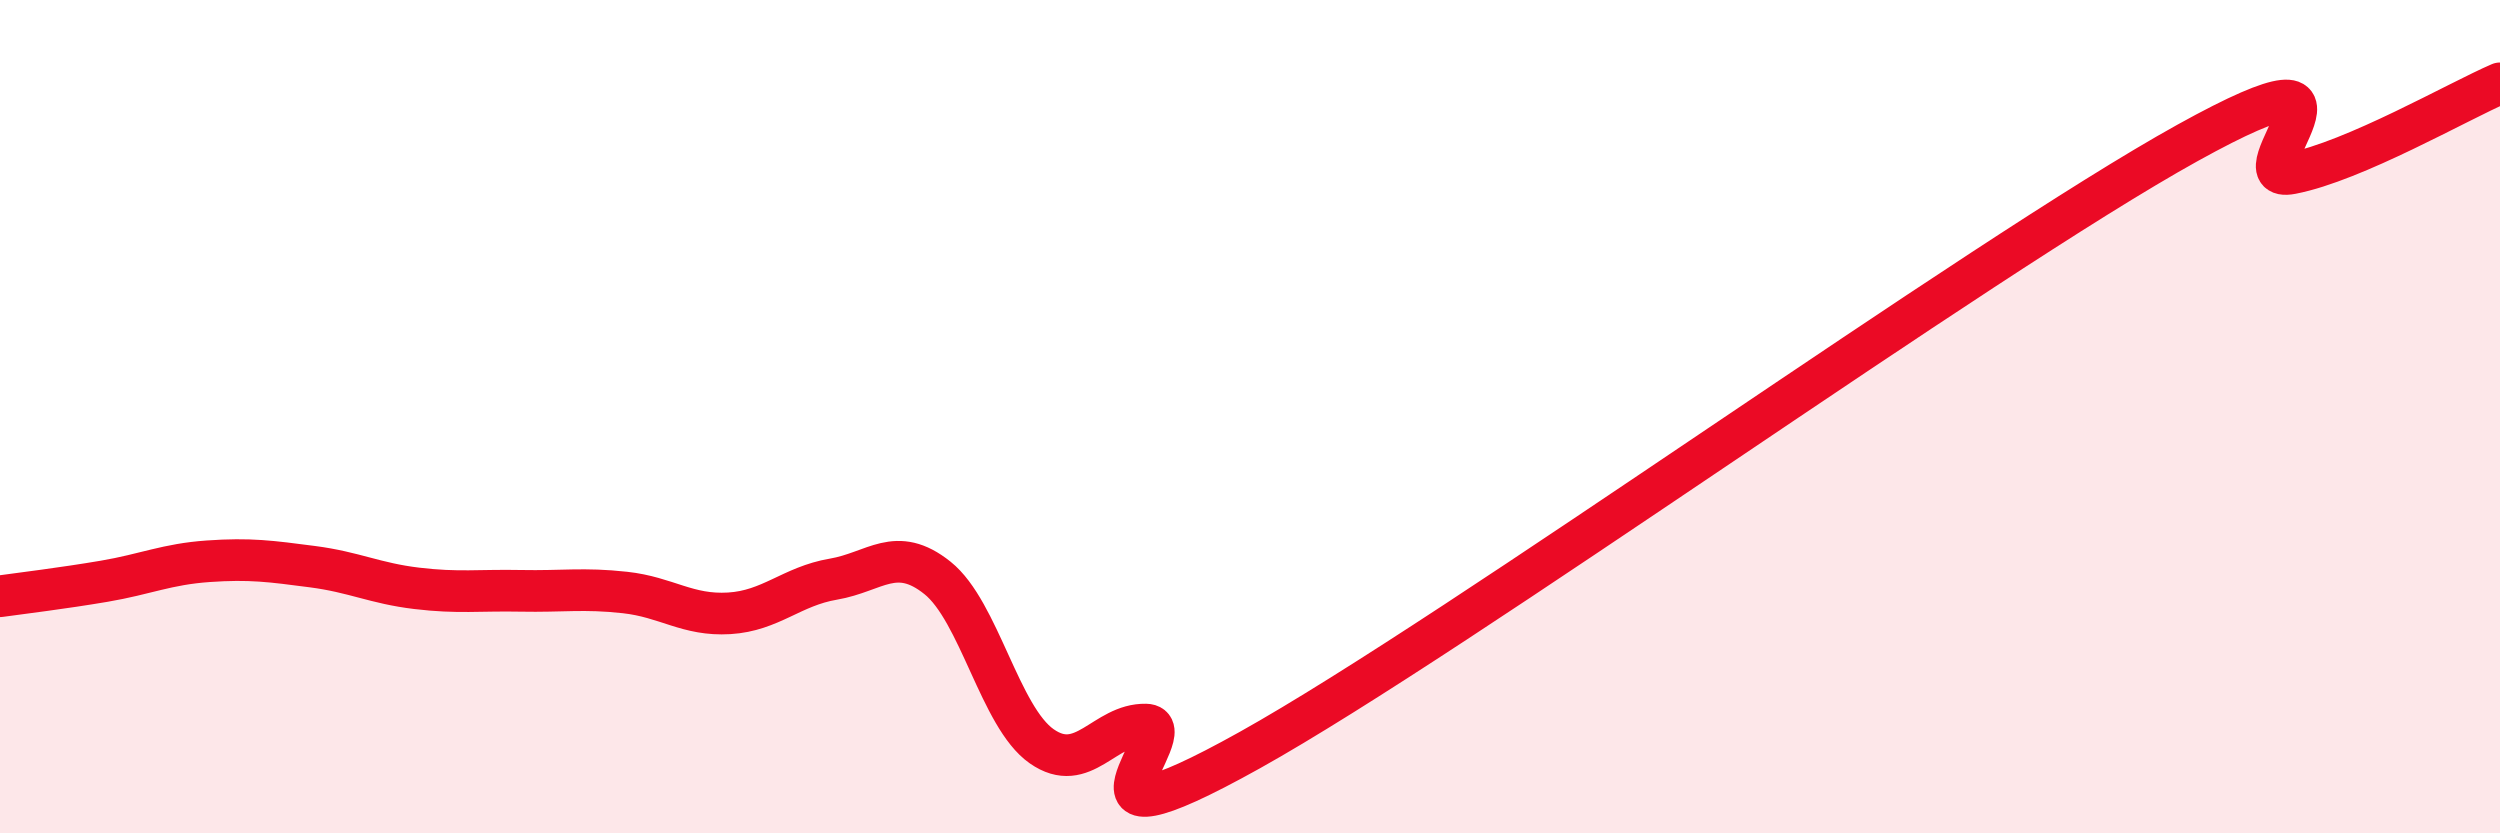 
    <svg width="60" height="20" viewBox="0 0 60 20" xmlns="http://www.w3.org/2000/svg">
      <path
        d="M 0,14.31 C 0.5,14.24 1.5,14.12 2.5,13.95 C 3.5,13.78 4,13.54 5,13.47 C 6,13.4 6.5,13.47 7.5,13.6 C 8.5,13.73 9,14 10,14.12 C 11,14.24 11.5,14.16 12.5,14.18 C 13.5,14.2 14,14.11 15,14.22 C 16,14.33 16.5,14.78 17.5,14.72 C 18.5,14.66 19,14.07 20,13.9 C 21,13.73 21.5,13.07 22.5,13.87 C 23.5,14.67 24,17.21 25,17.91 C 26,18.61 26.5,17.37 27.5,17.39 C 28.5,17.41 25,20.79 30,18 C 35,15.21 47.5,6.2 52.5,3.43 C 57.5,0.66 53.5,4.45 55,4.16 C 56.5,3.87 59,2.43 60,2L60 20L0 20Z"
        fill="#EB0A25"
        opacity="0.1"
        stroke-linecap="round"
        stroke-linejoin="round"
      />
      <path
        d="M 0,14.31 C 0.5,14.24 1.5,14.12 2.5,13.95 C 3.5,13.78 4,13.54 5,13.47 C 6,13.4 6.5,13.47 7.5,13.6 C 8.5,13.73 9,14 10,14.12 C 11,14.24 11.5,14.16 12.5,14.18 C 13.5,14.2 14,14.11 15,14.22 C 16,14.33 16.5,14.78 17.5,14.72 C 18.5,14.66 19,14.07 20,13.9 C 21,13.73 21.5,13.07 22.5,13.87 C 23.5,14.67 24,17.21 25,17.91 C 26,18.61 26.5,17.37 27.5,17.39 C 28.5,17.41 25,20.79 30,18 C 35,15.21 47.5,6.2 52.5,3.43 C 57.5,0.66 53.5,4.45 55,4.16 C 56.5,3.87 59,2.43 60,2"
        stroke="#EB0A25"
        stroke-width="1"
        fill="none"
        stroke-linecap="round"
        stroke-linejoin="round"
      />
    </svg>
  